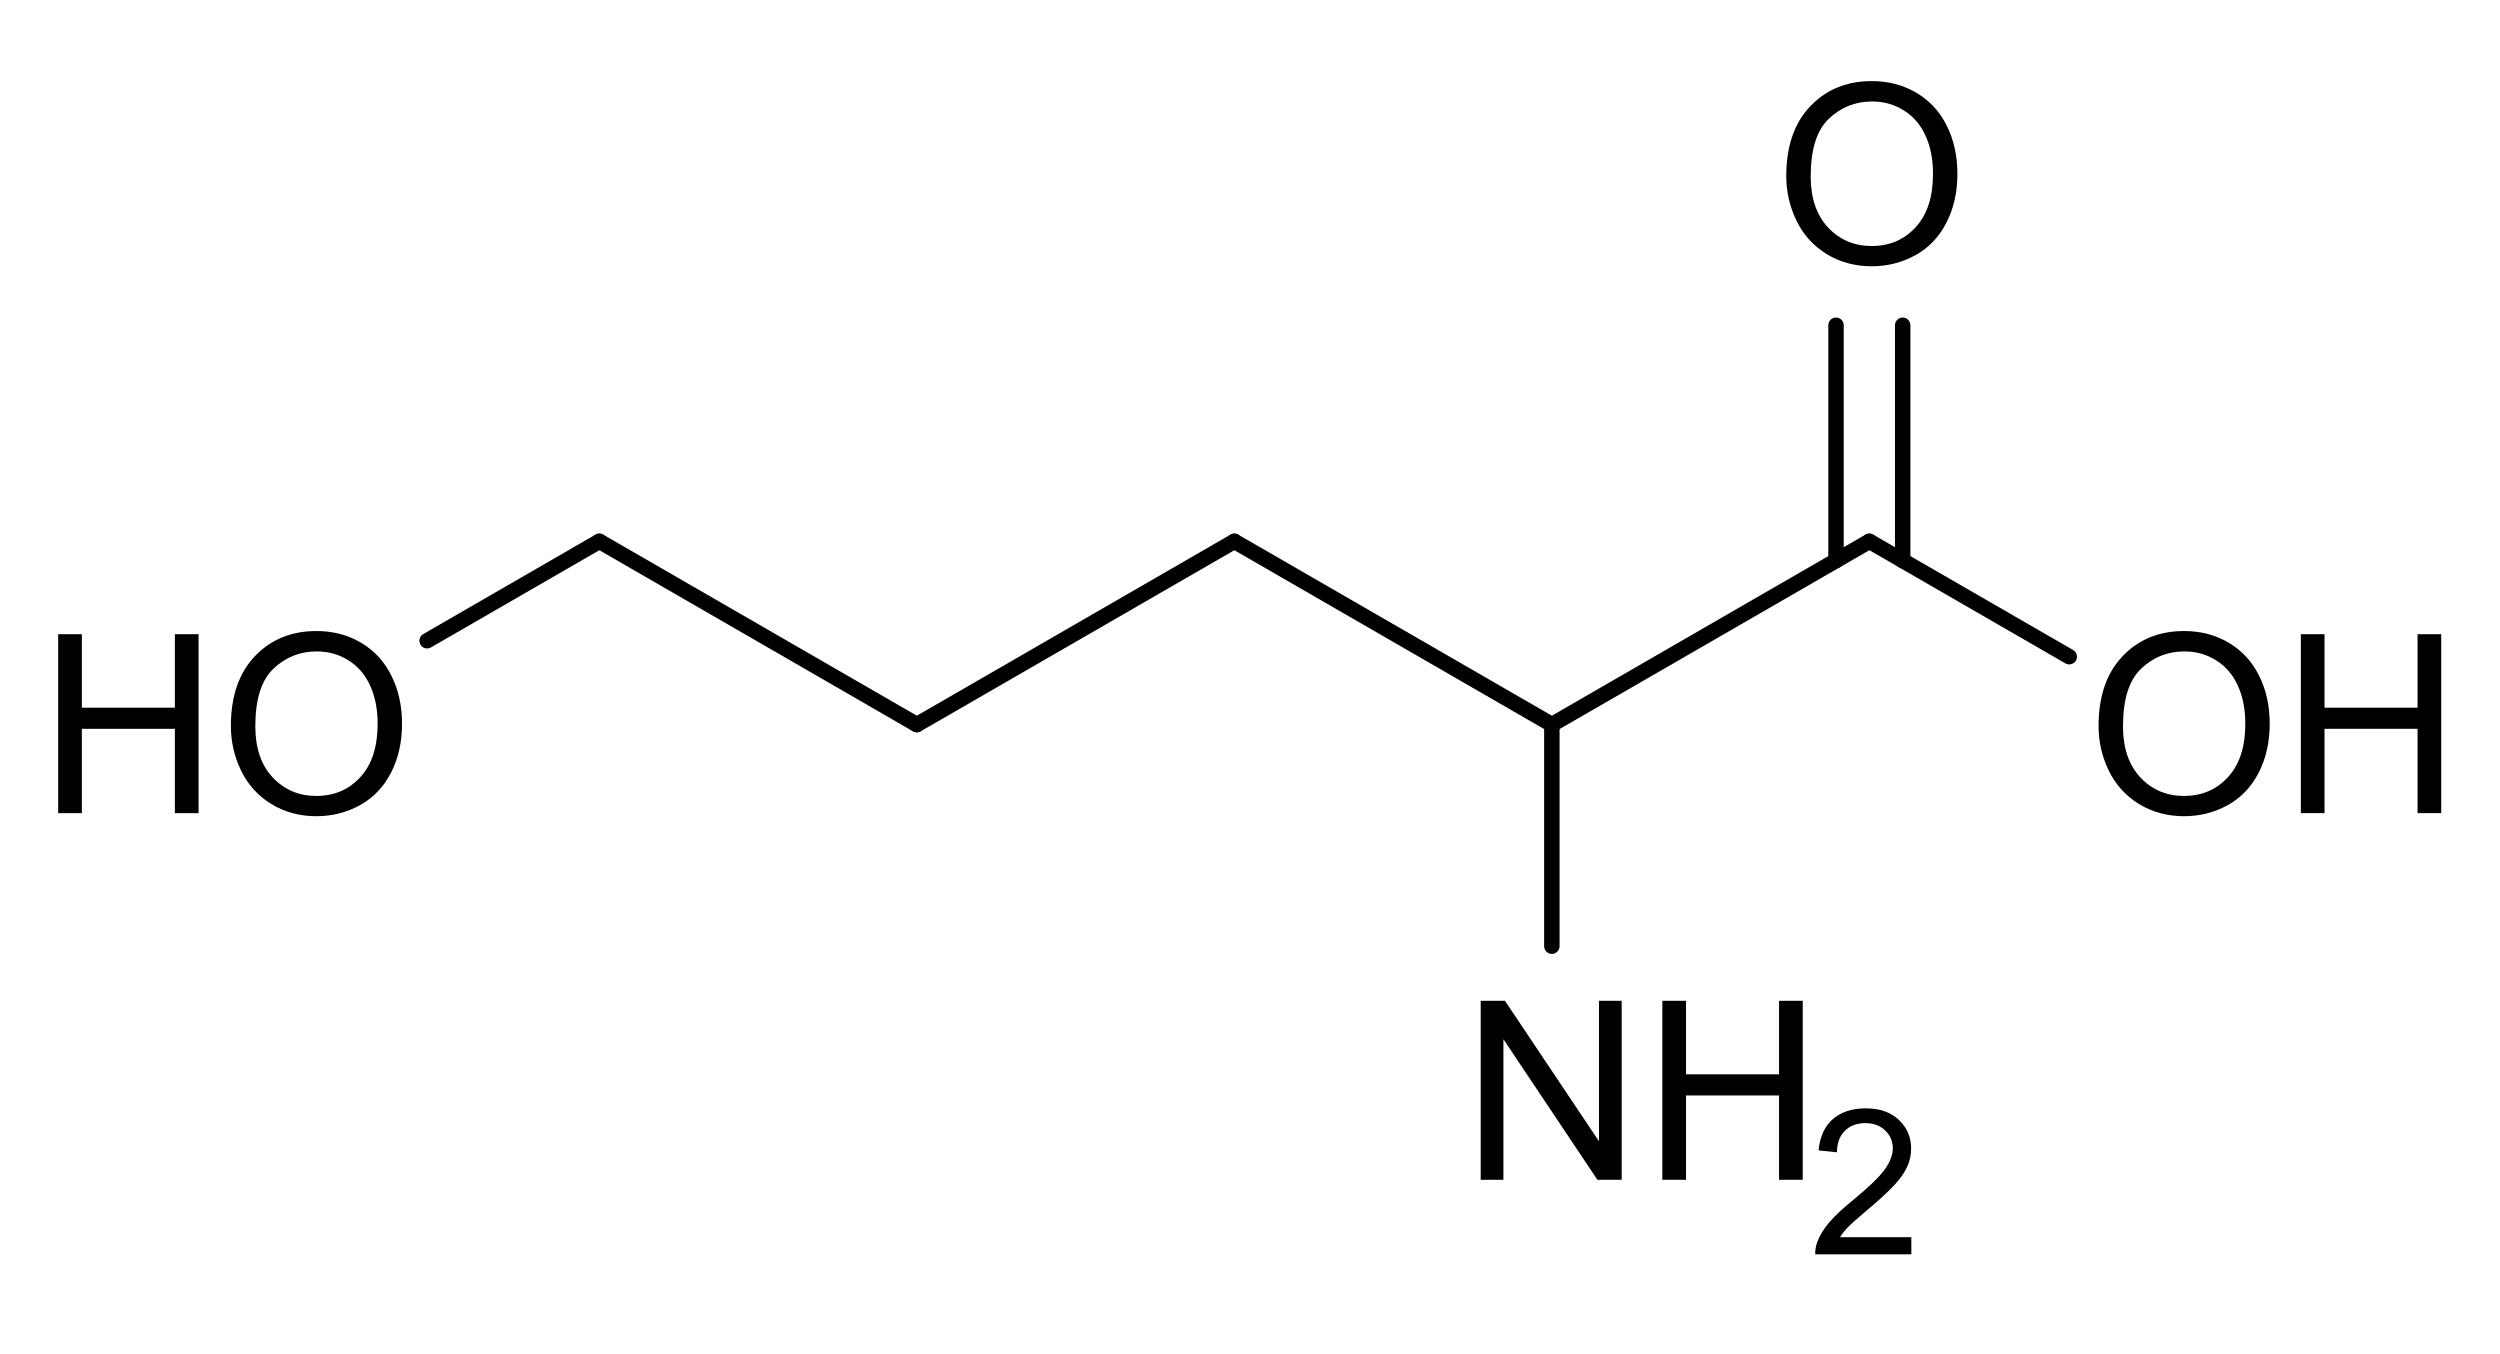 <?xml version="1.0" encoding="UTF-8" standalone="no"?>
<svg
   xmlns:dc="http://purl.org/dc/elements/1.1/"
   xmlns:cc="http://creativecommons.org/ns#"
   xmlns:rdf="http://www.w3.org/1999/02/22-rdf-syntax-ns#"
   xmlns:svg="http://www.w3.org/2000/svg"
   xmlns="http://www.w3.org/2000/svg"
   fill-opacity="1"
   color-rendering="auto"
   color-interpolation="auto"
   text-rendering="auto"
   stroke="black"
   stroke-linecap="square"
   width="480"
   stroke-miterlimit="10"
   shape-rendering="auto"
   stroke-opacity="1"
   fill="black"
   stroke-dasharray="none"
   font-weight="normal"
   stroke-width="1"
   height="260"
   font-family="'Dialog'"
   font-style="normal"
   stroke-linejoin="miter"
   font-size="12px"
   stroke-dashoffset="0"
   image-rendering="auto"
   version="1.1"
   id="svg164">
  <!--Generated by Marvin with Batik SVG Generator-->
  <defs
     id="genericDefs" />
  <g
     id="g162">
    <defs
       id="288023360340-defs1">
      <clipPath
         clipPathUnits="userSpaceOnUse"
         id="288023360996-clipPath1">
        <path
           d="M 0,0 H 480 V 260 H 0 Z"
           id="path91" />
      </clipPath>
      <clipPath
         clipPathUnits="userSpaceOnUse"
         id="288023360763-clipPath1">
        <path
           d="m -400.606,-111.126 h 480 v 260 h -480 z"
           id="path94" />
      </clipPath>
      <clipPath
         clipPathUnits="userSpaceOnUse"
         id="288023360495-clipPath1">
        <path
           d="m -340.645,-5.538 h 480 v 260 h -480 z"
           id="path97" />
      </clipPath>
      <clipPath
         clipPathUnits="userSpaceOnUse"
         id="288023360595-clipPath1">
        <path
           d="m -280.638,-181.518 h 480 v 260 h -480 z"
           id="path100" />
      </clipPath>
      <clipPath
         clipPathUnits="userSpaceOnUse"
         id="288023360690-clipPath1">
        <path
           d="m -347.344,-203.835 h 480 v 260 h -480 z"
           id="path103" />
      </clipPath>
      <clipPath
         clipPathUnits="userSpaceOnUse"
         id="288023360163-clipPath1">
        <path
           d="m -7.324,-111.126 h 480 v 260 h -480 z"
           id="path106" />
      </clipPath>
    </defs>
    <g
       text-rendering="geometricPrecision"
       id="g112">
      <path
         d="m 297.215,137.843 v 0 l 60.961,-35.196 c 0.709,-0.409 1.614,-0.166 2.023,0.542 0.409,0.709 0.166,1.615 -0.542,2.024 v 0 l -60.961,35.196 c -0.709,0.409 -1.614,0.166 -2.023,-0.542 -0.409,-0.709 -0.166,-1.615 0.542,-2.024 z"
         stroke="none"
         clip-path="url(#288023360996-clipPath1)"
         id="path110" />
    </g>
    <g
       text-rendering="geometricPrecision"
       id="g116">
      <path
         d="m 359.657,102.647 v 0 l 38.38,22.159 c 0.709,0.409 0.951,1.315 0.542,2.023 -0.409,0.709 -1.315,0.951 -2.023,0.542 v 0 l -38.38,-22.159 c -0.709,-0.409 -0.951,-1.315 -0.542,-2.024 0.409,-0.709 1.315,-0.951 2.023,-0.542 z"
         stroke="none"
         clip-path="url(#288023360996-clipPath1)"
         id="path114" />
    </g>
    <g
       text-rendering="geometricPrecision"
       id="g120">
      <path
         d="m 351.036,107.625 c 0,0.818 0.663,1.481 1.481,1.481 0.818,0 1.481,-0.663 1.481,-1.481 V 62.447 c 0,-0.818 -0.663,-1.481 -1.481,-1.481 -0.818,0 -1.481,0.663 -1.481,1.481 z m 12.799,0 c 0,0.818 0.663,1.481 1.481,1.481 0.818,0 1.481,-0.663 1.481,-1.481 V 62.447 c 0,-0.818 -0.663,-1.481 -1.481,-1.481 -0.818,0 -1.481,0.663 -1.481,1.481 z"
         stroke="none"
         clip-path="url(#288023360996-clipPath1)"
         id="path118" />
    </g>
    <g
       text-rendering="geometricPrecision"
       id="g124">
      <path
         d="m 297.215,140.409 v 0 l -60.961,-35.196 c -0.709,-0.409 -0.951,-1.315 -0.542,-2.024 0.409,-0.709 1.315,-0.951 2.023,-0.542 v 0 l 60.961,35.196 c 0.709,0.409 0.951,1.315 0.542,2.024 -0.409,0.708 -1.315,0.951 -2.023,0.542 z"
         stroke="none"
         clip-path="url(#288023360996-clipPath1)"
         id="path122" />
    </g>
    <g
       text-rendering="geometricPrecision"
       id="g128">
      <path
         d="m 299.437,139.126 v 0 42.545 c 0,0.818 -0.663,1.481 -1.481,1.481 -0.818,0 -1.481,-0.663 -1.481,-1.481 v 0 -42.545 c 0,-0.818 0.663,-1.481 1.481,-1.481 0.818,0 1.481,0.663 1.481,1.481 z"
         stroke="none"
         clip-path="url(#288023360996-clipPath1)"
         id="path126" />
    </g>
    <g
       text-rendering="geometricPrecision"
       id="g132">
      <path
         d="m 237.735,105.213 v 0 l -60.961,35.196 c -0.709,0.409 -1.615,0.166 -2.023,-0.542 -0.409,-0.709 -0.166,-1.615 0.542,-2.024 v 0 l 60.961,-35.196 c 0.709,-0.409 1.615,-0.166 2.023,0.542 0.409,0.709 0.166,1.615 -0.542,2.024 z"
         stroke="none"
         clip-path="url(#288023360996-clipPath1)"
         id="path130" />
    </g>
    <g
       text-rendering="geometricPrecision"
       id="g136">
      <path
         d="m 175.293,140.409 v 0 l -60.961,-35.196 c -0.709,-0.409 -0.951,-1.315 -0.542,-2.024 0.409,-0.709 1.315,-0.951 2.023,-0.542 v 0 l 60.961,35.196 c 0.709,0.409 0.951,1.315 0.542,2.024 -0.409,0.708 -1.315,0.951 -2.023,0.542 z"
         stroke="none"
         clip-path="url(#288023360996-clipPath1)"
         id="path134" />
    </g>
    <g
       text-rendering="geometricPrecision"
       id="g140">
      <path
         d="m 115.813,105.213 v 0 l -33.069,19.093 c -0.709,0.409 -1.614,0.166 -2.023,-0.542 -0.409,-0.709 -0.166,-1.614 0.542,-2.023 v 0 l 33.069,-19.093 c 0.709,-0.409 1.614,-0.166 2.023,0.542 0.409,0.709 0.166,1.615 -0.542,2.024 z"
         stroke="none"
         clip-path="url(#288023360996-clipPath1)"
         id="path138" />
    </g>
    <g
       text-rendering="geometricPrecision"
       font-size="48px"
       font-family="Arial"
       transform="translate(400.606,111.126)"
       id="g144">
      <g
         aria-label="OH"
         id="text142"
         clip-path="url(#288023360763-clipPath1)"
         style="stroke:none">
        <path
           d="m 2.32,28.266 q 0,-8.555 4.594,-13.383 4.594,-4.852 11.859,-4.852 4.758,0 8.578,2.273 3.82,2.273 5.812,6.352 2.016,4.055 2.016,9.211 0,5.227 -2.109,9.352 -2.109,4.125 -5.977,6.258 -3.867,2.109 -8.344,2.109 -4.852,0 -8.672,-2.344 -3.82,-2.344 -5.789,-6.398 -1.969,-4.055 -1.969,-8.578 z m 4.688,0.07 q 0,6.211 3.328,9.797 3.352,3.562 8.391,3.562 5.133,0 8.438,-3.609 3.328,-3.609 3.328,-10.242 0,-4.195 -1.43,-7.312 -1.406,-3.141 -4.148,-4.852 -2.719,-1.734 -6.117,-1.734 -4.828,0 -8.32,3.328 -3.469,3.305 -3.469,11.062 z"
           style="stroke:none"
           id="path170" />
        <path
           d="M 41.156,45 V 10.641 h 4.547 V 24.75 H 63.562 V 10.641 h 4.547 V 45 H 63.562 V 28.805 H 45.703 V 45 Z"
           style="stroke:none"
           id="path172" />
      </g>
    </g>
    <g
       text-rendering="geometricPrecision"
       font-size="48px"
       font-family="Arial"
       transform="translate(340.645,5.538)"
       id="g148">
      <g
         aria-label="O"
         id="text146"
         clip-path="url(#288023360495-clipPath1)"
         style="stroke:none">
        <path
           d="m 2.32,28.266 q 0,-8.555 4.594,-13.383 4.594,-4.852 11.859,-4.852 4.758,0 8.578,2.273 3.82,2.273 5.812,6.352 2.016,4.055 2.016,9.211 0,5.227 -2.109,9.352 -2.109,4.125 -5.977,6.258 -3.867,2.109 -8.344,2.109 -4.852,0 -8.672,-2.344 -3.82,-2.344 -5.789,-6.398 -1.969,-4.055 -1.969,-8.578 z m 4.688,0.07 q 0,6.211 3.328,9.797 3.352,3.562 8.391,3.562 5.133,0 8.438,-3.609 3.328,-3.609 3.328,-10.242 0,-4.195 -1.43,-7.312 -1.406,-3.141 -4.148,-4.852 -2.719,-1.734 -6.117,-1.734 -4.828,0 -8.32,3.328 -3.469,3.305 -3.469,11.062 z"
           style="stroke:none"
           id="path175" />
      </g>
    </g>
    <g
       text-rendering="geometricPrecision"
       font-size="48px"
       font-family="Arial"
       transform="translate(280.638,181.518)"
       id="g152">
      <g
         aria-label="NH"
         id="text150"
         clip-path="url(#288023360595-clipPath1)"
         style="stroke:none">
        <path
           d="M 3.656,45 V 10.641 H 8.32 L 26.367,37.617 V 10.641 h 4.359 V 45 H 26.062 L 8.016,18 v 27 z"
           style="stroke:none"
           id="path178" />
        <path
           d="M 38.531,45 V 10.641 h 4.547 V 24.75 H 60.938 V 10.641 h 4.547 V 45 H 60.938 V 28.805 H 43.078 V 45 Z"
           style="stroke:none"
           id="path180" />
      </g>
    </g>
    <g
       text-rendering="geometricPrecision"
       font-size="39px"
       font-family="Arial"
       transform="translate(347.344,203.835)"
       id="g156">
      <g
         aria-label="2"
         id="text154"
         clip-path="url(#288023360690-clipPath1)"
         style="stroke:none">
        <path
           d="M 19.633,33.706 V 37 H 1.181 q -0.038,-1.238 0.4,-2.38 0.705,-1.885 2.247,-3.713 1.562,-1.828 4.494,-4.228 4.551,-3.732 6.151,-5.903 1.6,-2.19 1.6,-4.132 0,-2.038 -1.466,-3.428 -1.447,-1.409 -3.79,-1.409 -2.476,0 -3.961,1.485 -1.485,1.485 -1.504,4.113 L 1.828,17.043 Q 2.19,13.101 4.551,11.044 6.913,8.969 10.893,8.969 q 4.018,0 6.36,2.228 2.342,2.228 2.342,5.522 0,1.676 -0.686,3.294 -0.686,1.619 -2.285,3.409 -1.581,1.79 -5.275,4.913 -3.085,2.59 -3.961,3.523 -0.876,0.914 -1.447,1.847 z"
           style="stroke:none"
           id="path183" />
      </g>
    </g>
    <g
       text-rendering="geometricPrecision"
       font-size="48px"
       font-family="Arial"
       transform="translate(7.324,111.126)"
       id="g160">
      <g
         aria-label="HO"
         id="text158"
         clip-path="url(#288023360163-clipPath1)"
         style="stroke:none">
        <path
           d="M 3.844,45 V 10.641 H 8.391 V 24.75 H 26.25 V 10.641 h 4.547 V 45 H 26.25 V 28.805 H 8.391 V 45 Z"
           style="stroke:none"
           id="path186" />
        <path
           d="m 37.008,28.266 q 0,-8.555 4.594,-13.383 4.594,-4.852 11.859,-4.852 4.758,0 8.578,2.273 3.82,2.273 5.812,6.352 2.016,4.055 2.016,9.211 0,5.227 -2.109,9.352 -2.109,4.125 -5.977,6.258 -3.867,2.109 -8.344,2.109 -4.852,0 -8.672,-2.344 -3.82,-2.344 -5.789,-6.398 -1.969,-4.055 -1.969,-8.578 z m 4.688,0.07 q 0,6.211 3.328,9.797 3.352,3.562 8.391,3.562 5.133,0 8.438,-3.609 3.328,-3.609 3.328,-10.242 0,-4.195 -1.43,-7.312 -1.406,-3.141 -4.148,-4.852 -2.719,-1.734 -6.117,-1.734 -4.828,0 -8.32,3.328 -3.469,3.305 -3.469,11.062 z"
           style="stroke:none"
           id="path188" />
      </g>
    </g>
  </g>
</svg>
